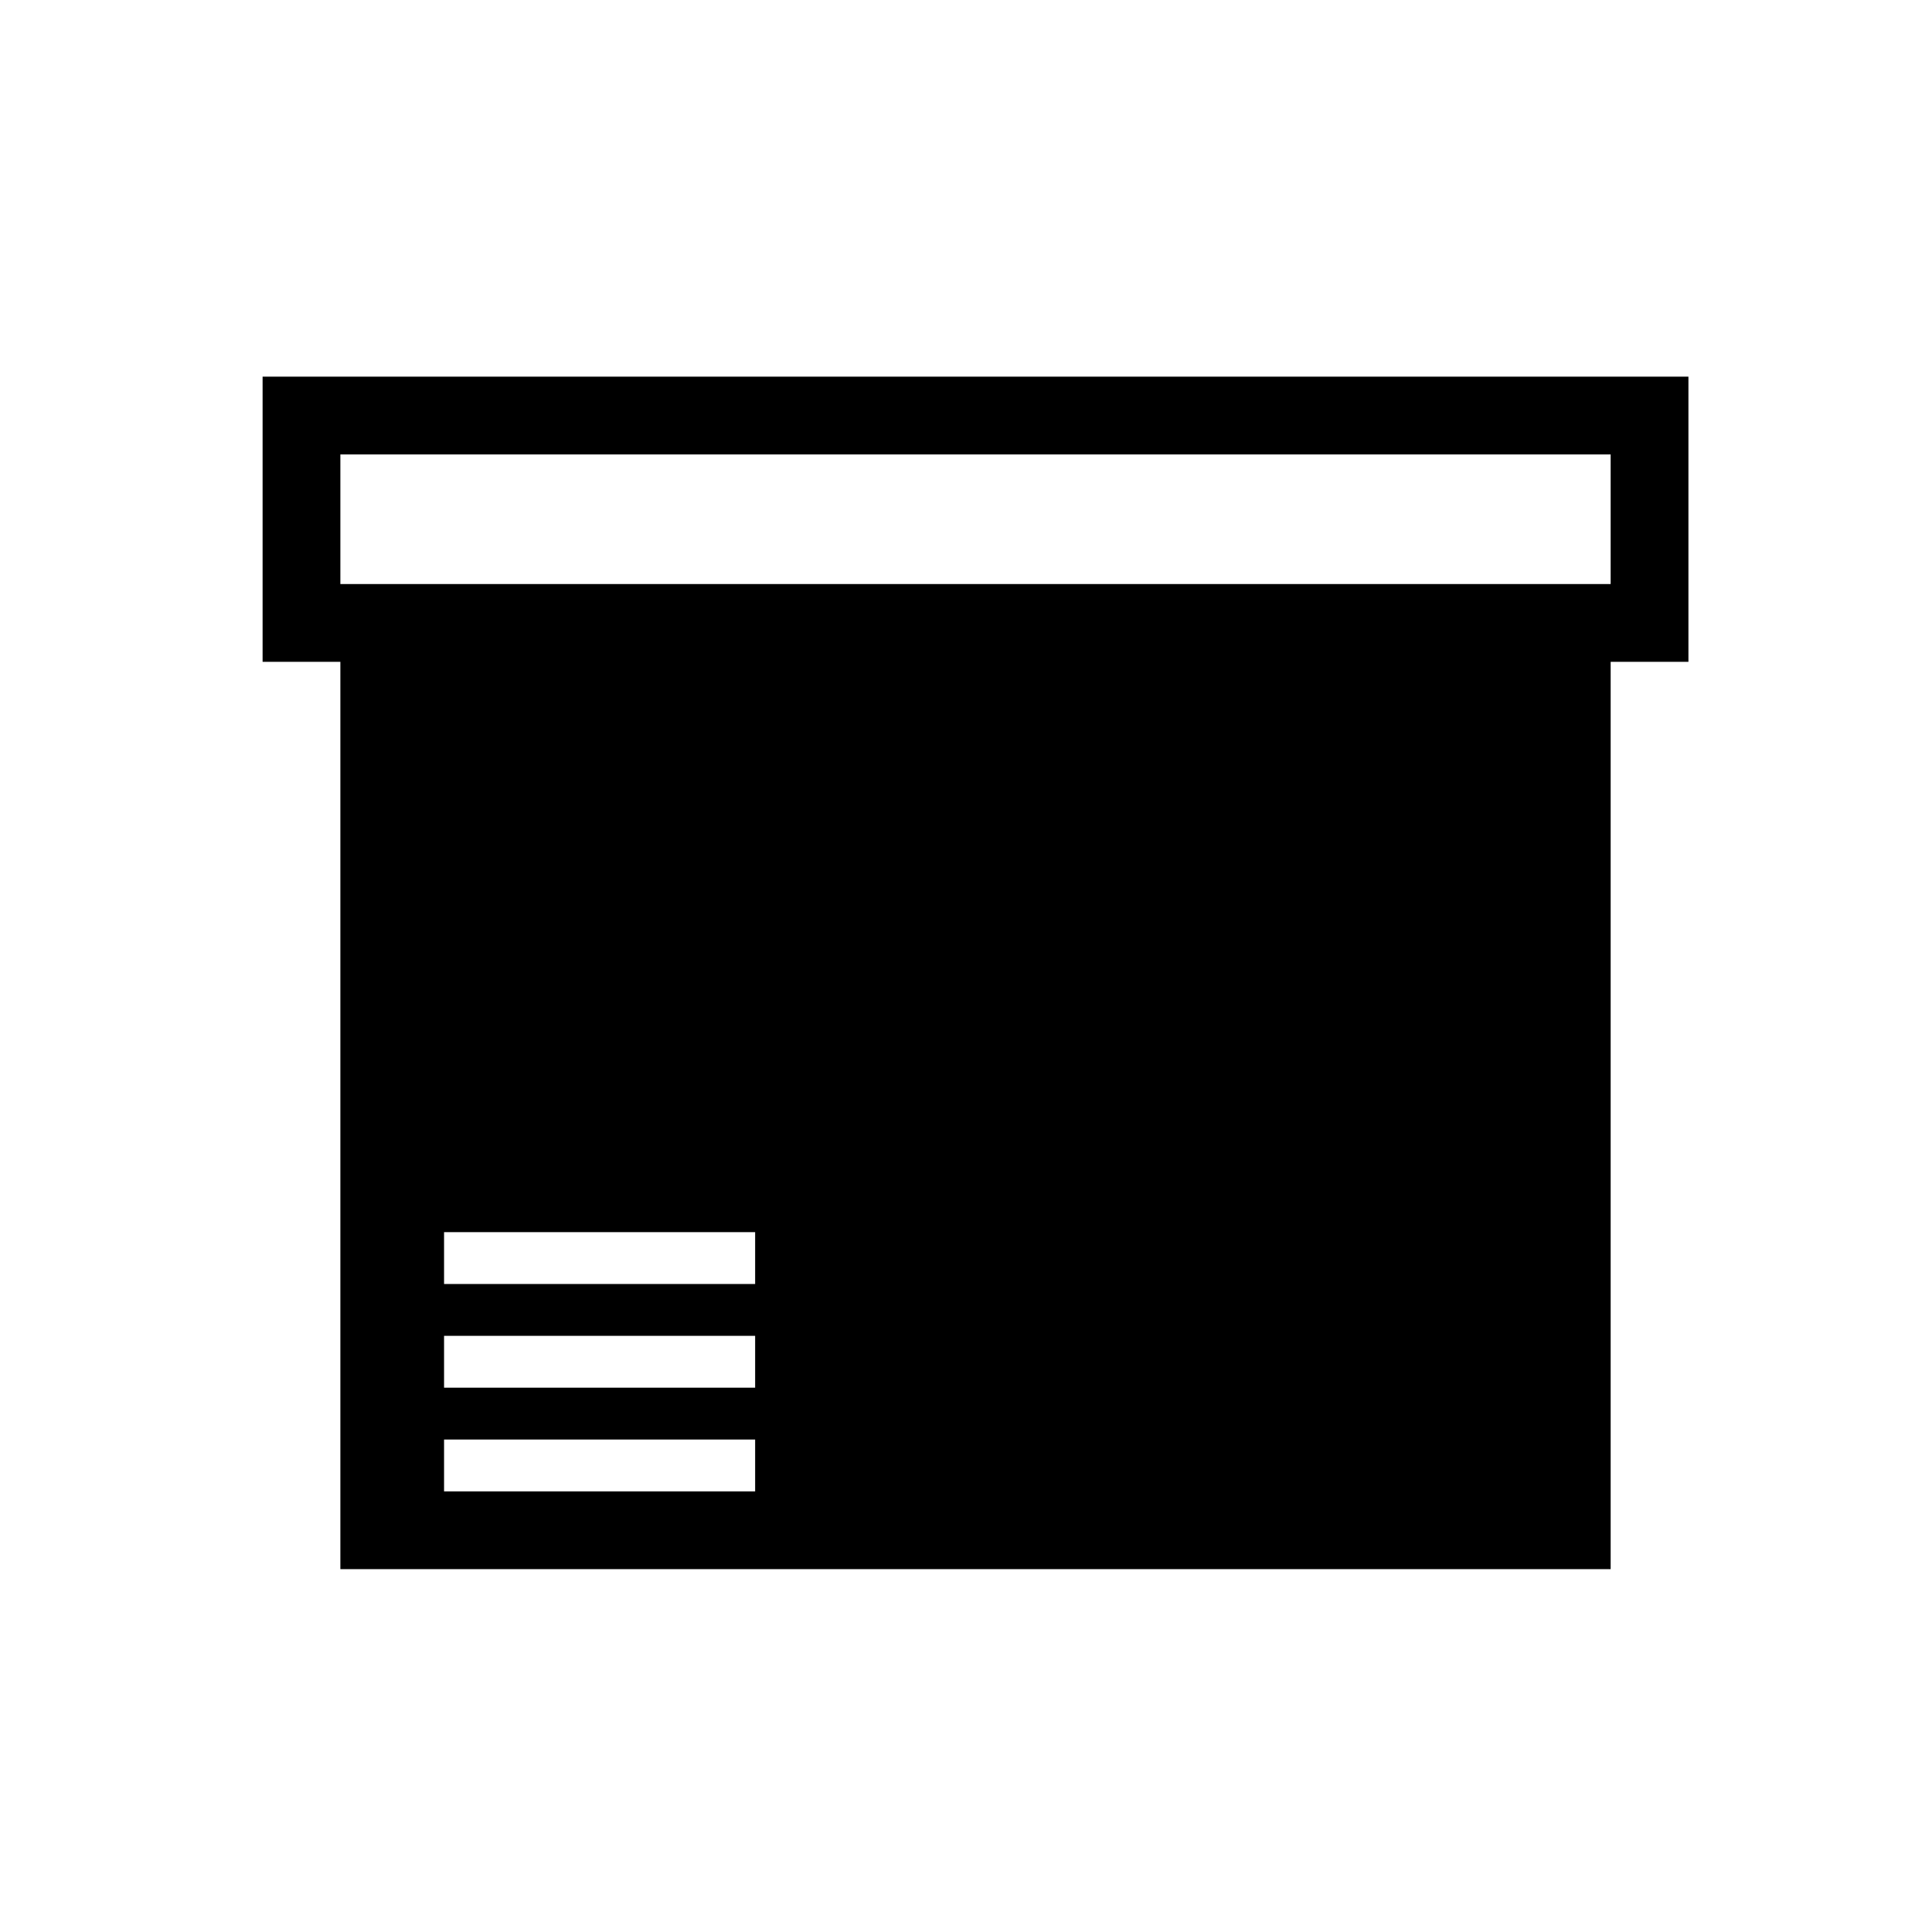 <?xml version="1.0" encoding="UTF-8"?>
<!-- Uploaded to: ICON Repo, www.svgrepo.com, Generator: ICON Repo Mixer Tools -->
<svg fill="#000000" width="800px" height="800px" version="1.1" viewBox="144 144 512 512" xmlns="http://www.w3.org/2000/svg">
 <path d="m570.84 319.39v240.45h-336.64v-240.45h-20.609v-75.574h377.86v75.574zm-309.16 151.14v13.742h82.441v-13.742zm0 27.48v13.742h82.441v-13.742zm0 27.48v13.742h82.441v-13.742zm-27.48-261.06v34.348h336.64v-34.348z" fill-rule="evenodd"/>
</svg>